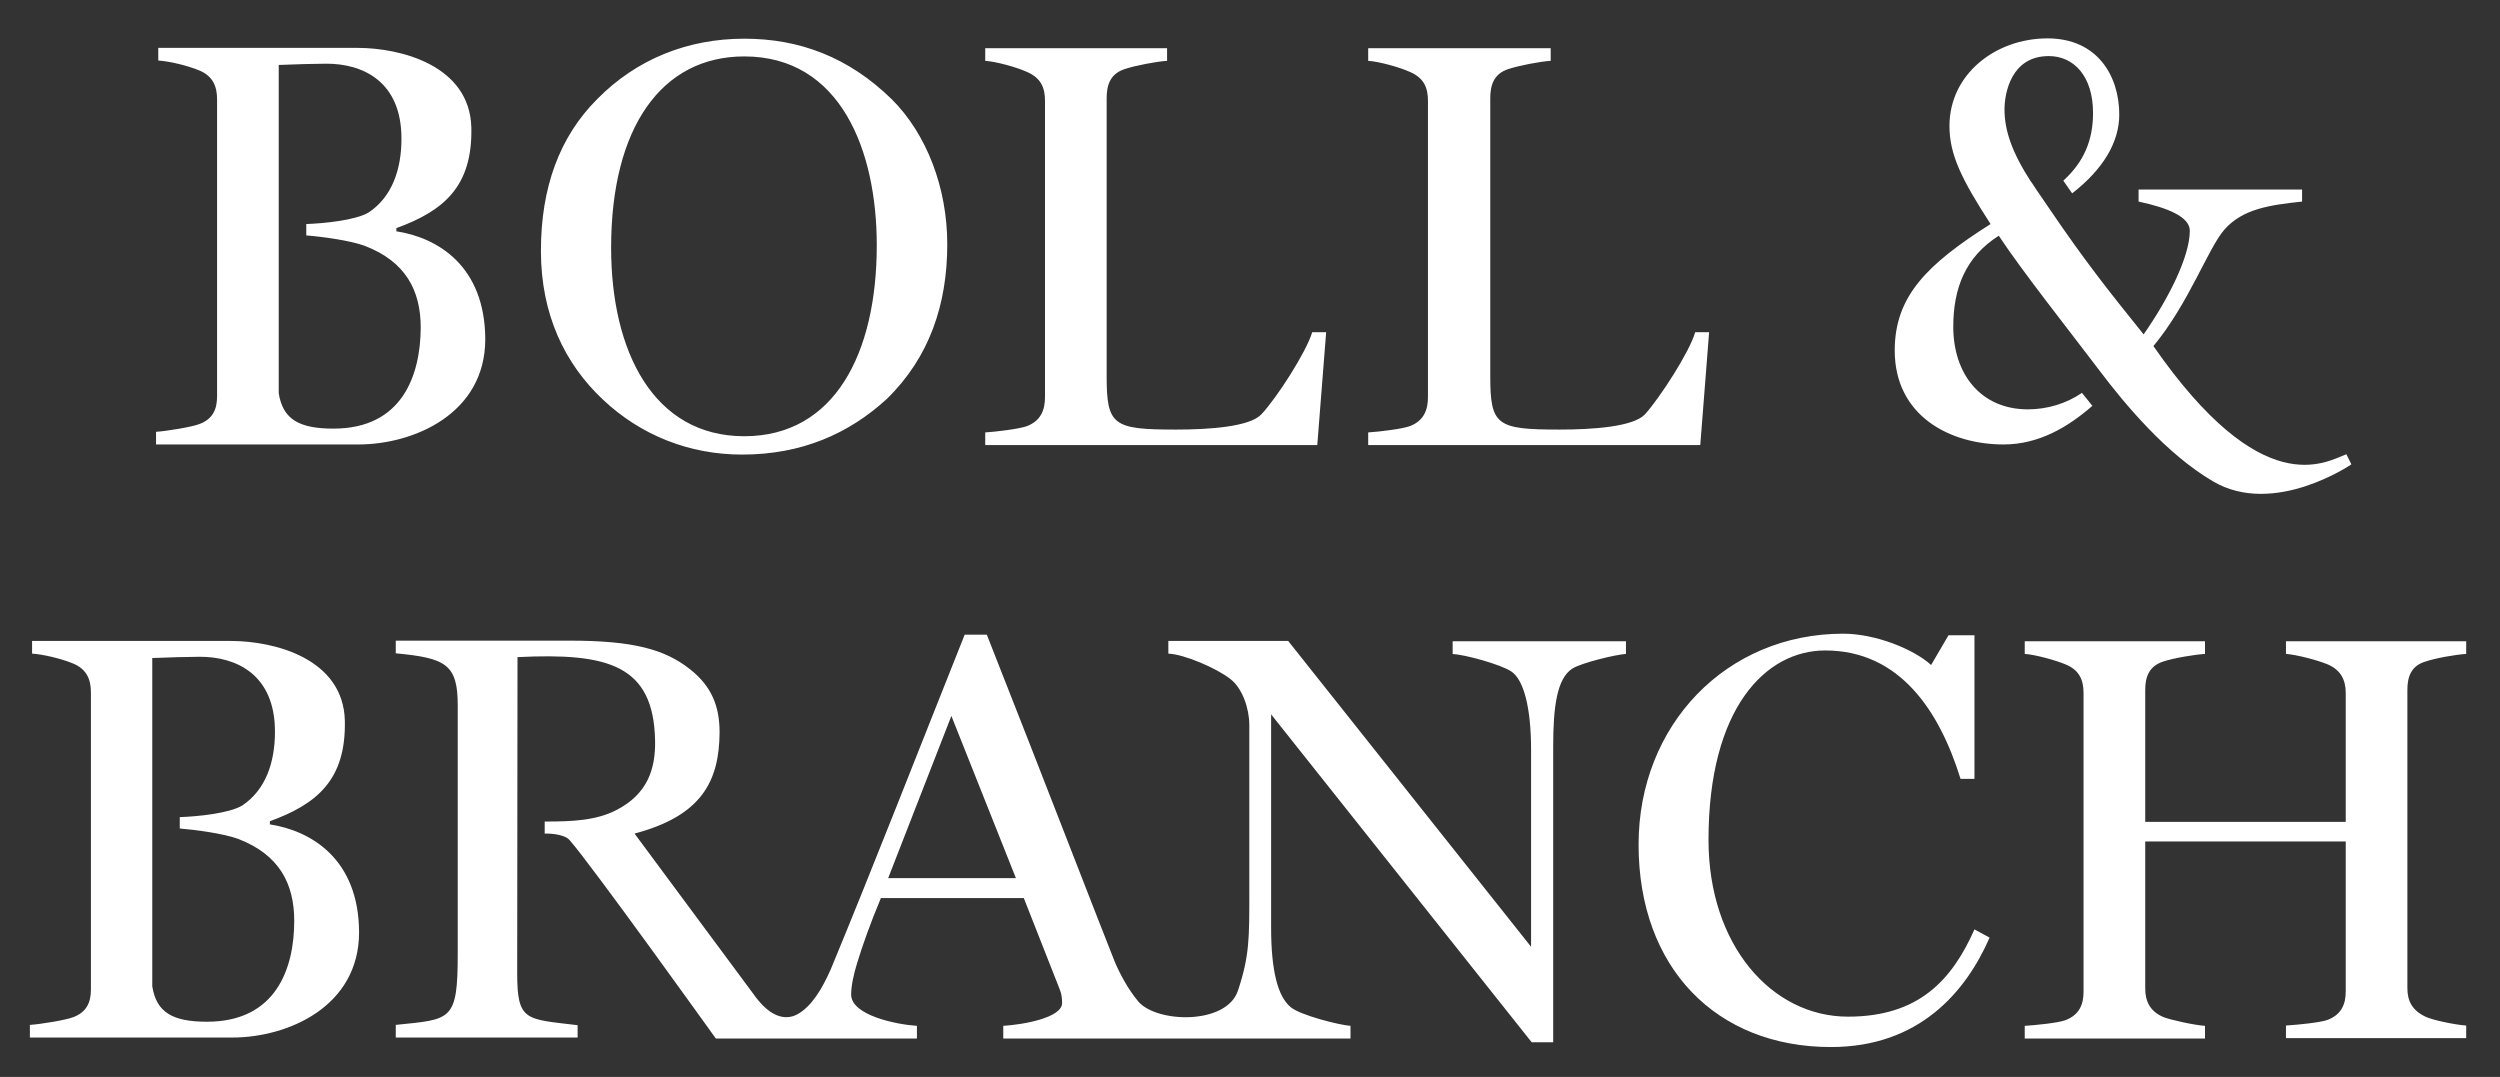 <svg width="65" height="28" viewBox="0 0 65 28" fill="none" xmlns="http://www.w3.org/2000/svg">
<rect x="0" y="0" width="65" height="28" fill="#333333" stroke="none"/>
<path d="M10.306 6.014V5.931C11.523 5.487 12.288 4.863 12.255 3.317C12.214 1.697 10.413 1.245 9.295 1.245H4.115V1.574C4.386 1.59 4.855 1.697 5.175 1.829C5.537 1.976 5.644 2.248 5.644 2.585V10.306C5.644 10.635 5.537 10.898 5.175 11.029C4.978 11.103 4.328 11.21 4.057 11.227V11.556H9.319C10.758 11.556 12.617 10.758 12.617 8.817C12.608 6.91 11.375 6.178 10.306 6.014ZM8.67 11.144C7.782 11.144 7.354 10.906 7.247 10.223V1.689C7.609 1.672 8.226 1.656 8.489 1.656C9.426 1.656 10.438 2.108 10.438 3.605C10.438 4.41 10.191 5.117 9.591 5.52C9.254 5.726 8.44 5.808 7.963 5.825V6.121C8.374 6.153 9.106 6.252 9.484 6.392C10.553 6.803 10.939 7.559 10.939 8.521C10.931 9.755 10.462 11.144 8.67 11.144ZM19.351 1.006C17.887 1.006 16.555 1.532 15.527 2.577C14.549 3.555 14.064 4.871 14.064 6.523C14.064 8.168 14.68 9.459 15.683 10.396C16.662 11.317 17.92 11.819 19.293 11.819C20.847 11.819 22.072 11.276 23.059 10.371C24.161 9.294 24.629 7.921 24.629 6.351C24.629 4.871 24.087 3.481 23.19 2.585C22.056 1.475 20.773 1.006 19.351 1.006ZM19.351 11.342C16.991 11.342 15.889 9.138 15.889 6.441C15.889 3.309 17.204 1.467 19.351 1.467C21.858 1.467 22.796 3.917 22.796 6.375C22.796 9.196 21.694 11.342 19.351 11.342ZM34.118 8.637H34.48L34.249 11.572H25.616V11.243C25.887 11.227 26.504 11.153 26.701 11.079C27.063 10.939 27.17 10.659 27.17 10.322V2.626C27.17 2.297 27.079 2.034 26.701 1.87C26.43 1.746 25.887 1.598 25.616 1.582V1.253H30.344V1.582C30.072 1.598 29.513 1.705 29.242 1.796C28.864 1.919 28.773 2.215 28.773 2.552V9.779C28.773 11.062 28.938 11.169 30.574 11.169C31.454 11.169 32.49 11.095 32.794 10.774C33.197 10.347 33.962 9.155 34.118 8.637ZM44.075 8.637H44.437L44.207 11.572H35.573V11.243C35.844 11.227 36.461 11.153 36.658 11.079C37.02 10.939 37.127 10.659 37.127 10.322V2.626C37.127 2.297 37.037 2.034 36.658 1.87C36.387 1.746 35.844 1.598 35.573 1.582V1.253H40.318V1.582C40.046 1.598 39.487 1.705 39.216 1.796C38.837 1.919 38.747 2.215 38.747 2.552V9.779C38.747 11.062 38.911 11.169 40.548 11.169C41.428 11.169 42.464 11.095 42.768 10.774C43.154 10.347 43.927 9.155 44.075 8.637ZM51.336 24.164L51.73 24.378C51.114 25.784 49.905 27.223 47.603 27.223C44.626 27.223 42.603 25.167 42.603 21.96C42.603 18.844 44.889 16.476 47.923 16.476C48.754 16.476 49.749 16.871 50.209 17.29L50.661 16.517H51.336V20.25H50.974C50.431 18.499 49.403 16.912 47.455 16.912C45.909 16.912 44.421 18.408 44.421 21.837C44.421 24.575 46.065 26.433 48.047 26.433C49.889 26.433 50.752 25.48 51.336 24.164ZM62.592 17.94V25.693C62.592 26.022 62.715 26.269 63.061 26.433C63.242 26.524 63.85 26.647 64.121 26.664V26.992H59.435V26.664C59.706 26.647 60.323 26.59 60.52 26.516C60.882 26.376 60.989 26.104 60.989 25.776V21.878H55.776V25.701C55.776 26.03 55.899 26.294 56.244 26.442C56.425 26.516 57.058 26.655 57.33 26.672V27.001H52.643V26.672C52.914 26.655 53.506 26.598 53.704 26.524C54.065 26.384 54.172 26.113 54.172 25.784V18.014C54.172 17.685 54.065 17.422 53.704 17.274C53.449 17.167 52.914 17.019 52.643 17.002V16.673H57.33V17.002C57.058 17.019 56.516 17.109 56.244 17.2C55.866 17.323 55.776 17.611 55.776 17.94V21.368H60.989V18.014C60.989 17.685 60.865 17.422 60.52 17.274C60.265 17.167 59.706 17.019 59.435 17.002V16.673H64.121V17.002C63.85 17.019 63.332 17.109 63.061 17.2C62.682 17.315 62.592 17.603 62.592 17.94ZM7.017 21.434V21.352C8.234 20.908 8.999 20.283 8.966 18.737C8.925 17.117 7.124 16.665 6.006 16.665H0.834V16.994C1.105 17.011 1.574 17.117 1.895 17.249C2.257 17.397 2.364 17.668 2.364 18.006V25.726C2.364 26.055 2.257 26.318 1.895 26.45C1.698 26.524 1.048 26.631 0.777 26.647V26.976H6.039C7.478 26.976 9.336 26.178 9.336 24.238C9.328 22.33 8.086 21.599 7.017 21.434ZM5.381 26.565C4.493 26.565 4.066 26.326 3.959 25.644V17.109C4.32 17.093 4.937 17.076 5.2 17.076C6.138 17.076 7.149 17.529 7.149 19.025C7.149 19.831 6.902 20.538 6.302 20.941C5.965 21.146 5.151 21.229 4.674 21.245V21.541C5.085 21.574 5.817 21.673 6.195 21.812C7.264 22.224 7.65 22.98 7.65 23.942C7.65 25.175 7.182 26.565 5.381 26.565ZM61.005 11.81L61.136 12.073C61.136 12.073 59.13 13.447 57.543 12.518C56.318 11.802 55.233 10.487 54.616 9.673C53.794 8.587 52.593 7.074 51.968 6.129C51.097 6.68 50.785 7.502 50.785 8.497C50.785 9.714 51.492 10.643 52.725 10.643C53.227 10.643 53.72 10.495 54.131 10.215L54.402 10.552C53.777 11.095 53.021 11.556 52.092 11.556C50.702 11.556 49.263 10.816 49.263 9.113C49.263 7.707 50.094 6.877 51.755 5.825C50.998 4.657 50.686 4.016 50.686 3.276C50.686 1.927 51.886 0.998 53.235 0.998C54.534 0.998 55.101 1.976 55.101 2.98C55.101 3.695 54.682 4.402 53.876 5.027L53.646 4.698C54.18 4.213 54.419 3.646 54.419 2.939C54.419 1.976 53.917 1.458 53.268 1.458C52.289 1.458 52.117 2.421 52.117 2.848C52.117 3.391 52.314 3.966 52.799 4.715L52.824 4.747L52.955 4.945L53.292 5.438C54.197 6.77 54.813 7.551 55.734 8.694C56.367 7.79 56.935 6.68 56.935 5.997C56.935 5.644 56.376 5.405 55.603 5.241V4.928H59.854V5.241C59.007 5.331 58.316 5.43 57.839 5.964C57.412 6.449 56.91 7.888 55.989 8.998C58.809 13.06 60.446 12.024 61.005 11.81ZM52.782 4.723C52.791 4.731 52.799 4.739 52.807 4.756L52.782 4.723ZM37.752 17.002C38.098 17.019 39.01 17.274 39.29 17.455C39.619 17.668 39.808 18.408 39.808 19.494V24.616L33.493 16.665H30.377V16.994C30.788 17.011 31.635 17.372 31.997 17.66C32.301 17.899 32.482 18.417 32.482 18.852V23.202C32.482 24.378 32.49 24.846 32.186 25.759C31.882 26.655 30.073 26.598 29.596 26.039C29.325 25.718 29.102 25.29 28.979 24.994C28.42 23.588 27.195 20.398 25.657 16.501H25.082C23.931 19.387 22.681 22.593 21.604 25.192C21.373 25.718 21.102 26.162 20.74 26.368C20.576 26.458 20.173 26.598 19.672 25.956L16.498 21.673C18.233 21.212 18.701 20.324 18.709 19.041C18.709 18.375 18.512 17.849 17.937 17.397C17.279 16.879 16.457 16.657 14.812 16.657H10.29V16.986C11.581 17.109 11.901 17.265 11.901 18.334V24.789C11.901 26.557 11.737 26.499 10.29 26.647V26.976H15.018V26.655C13.669 26.491 13.447 26.565 13.447 25.299L13.455 17.085C15.815 16.969 16.991 17.29 17.032 19.247C17.049 20.003 16.827 20.645 16.037 21.056C15.503 21.335 14.886 21.36 14.162 21.36V21.673C14.162 21.673 14.648 21.656 14.812 21.845C15.396 22.511 18.611 27.001 18.611 27.001H19.688H20.749H23.84V26.672C23.314 26.639 22.13 26.4 22.13 25.858C22.13 25.644 22.188 25.348 22.294 25.011C22.434 24.559 22.615 24.041 22.903 23.35H26.619L27.557 25.734C27.606 25.858 27.614 25.973 27.614 26.08C27.614 26.458 26.619 26.639 26.085 26.672V27.001H35.113V26.672C34.842 26.655 33.814 26.4 33.559 26.187C33.23 25.915 33.049 25.266 33.049 24.115V18.573L39.824 27.099H40.383V19.403C40.383 18.408 40.474 17.636 40.885 17.381C41.123 17.233 42.003 17.019 42.275 17.002V16.673H37.769V17.002H37.752ZM23.092 22.832L24.736 18.614L26.414 22.832H23.092Z" fill="white"/>
</svg>
